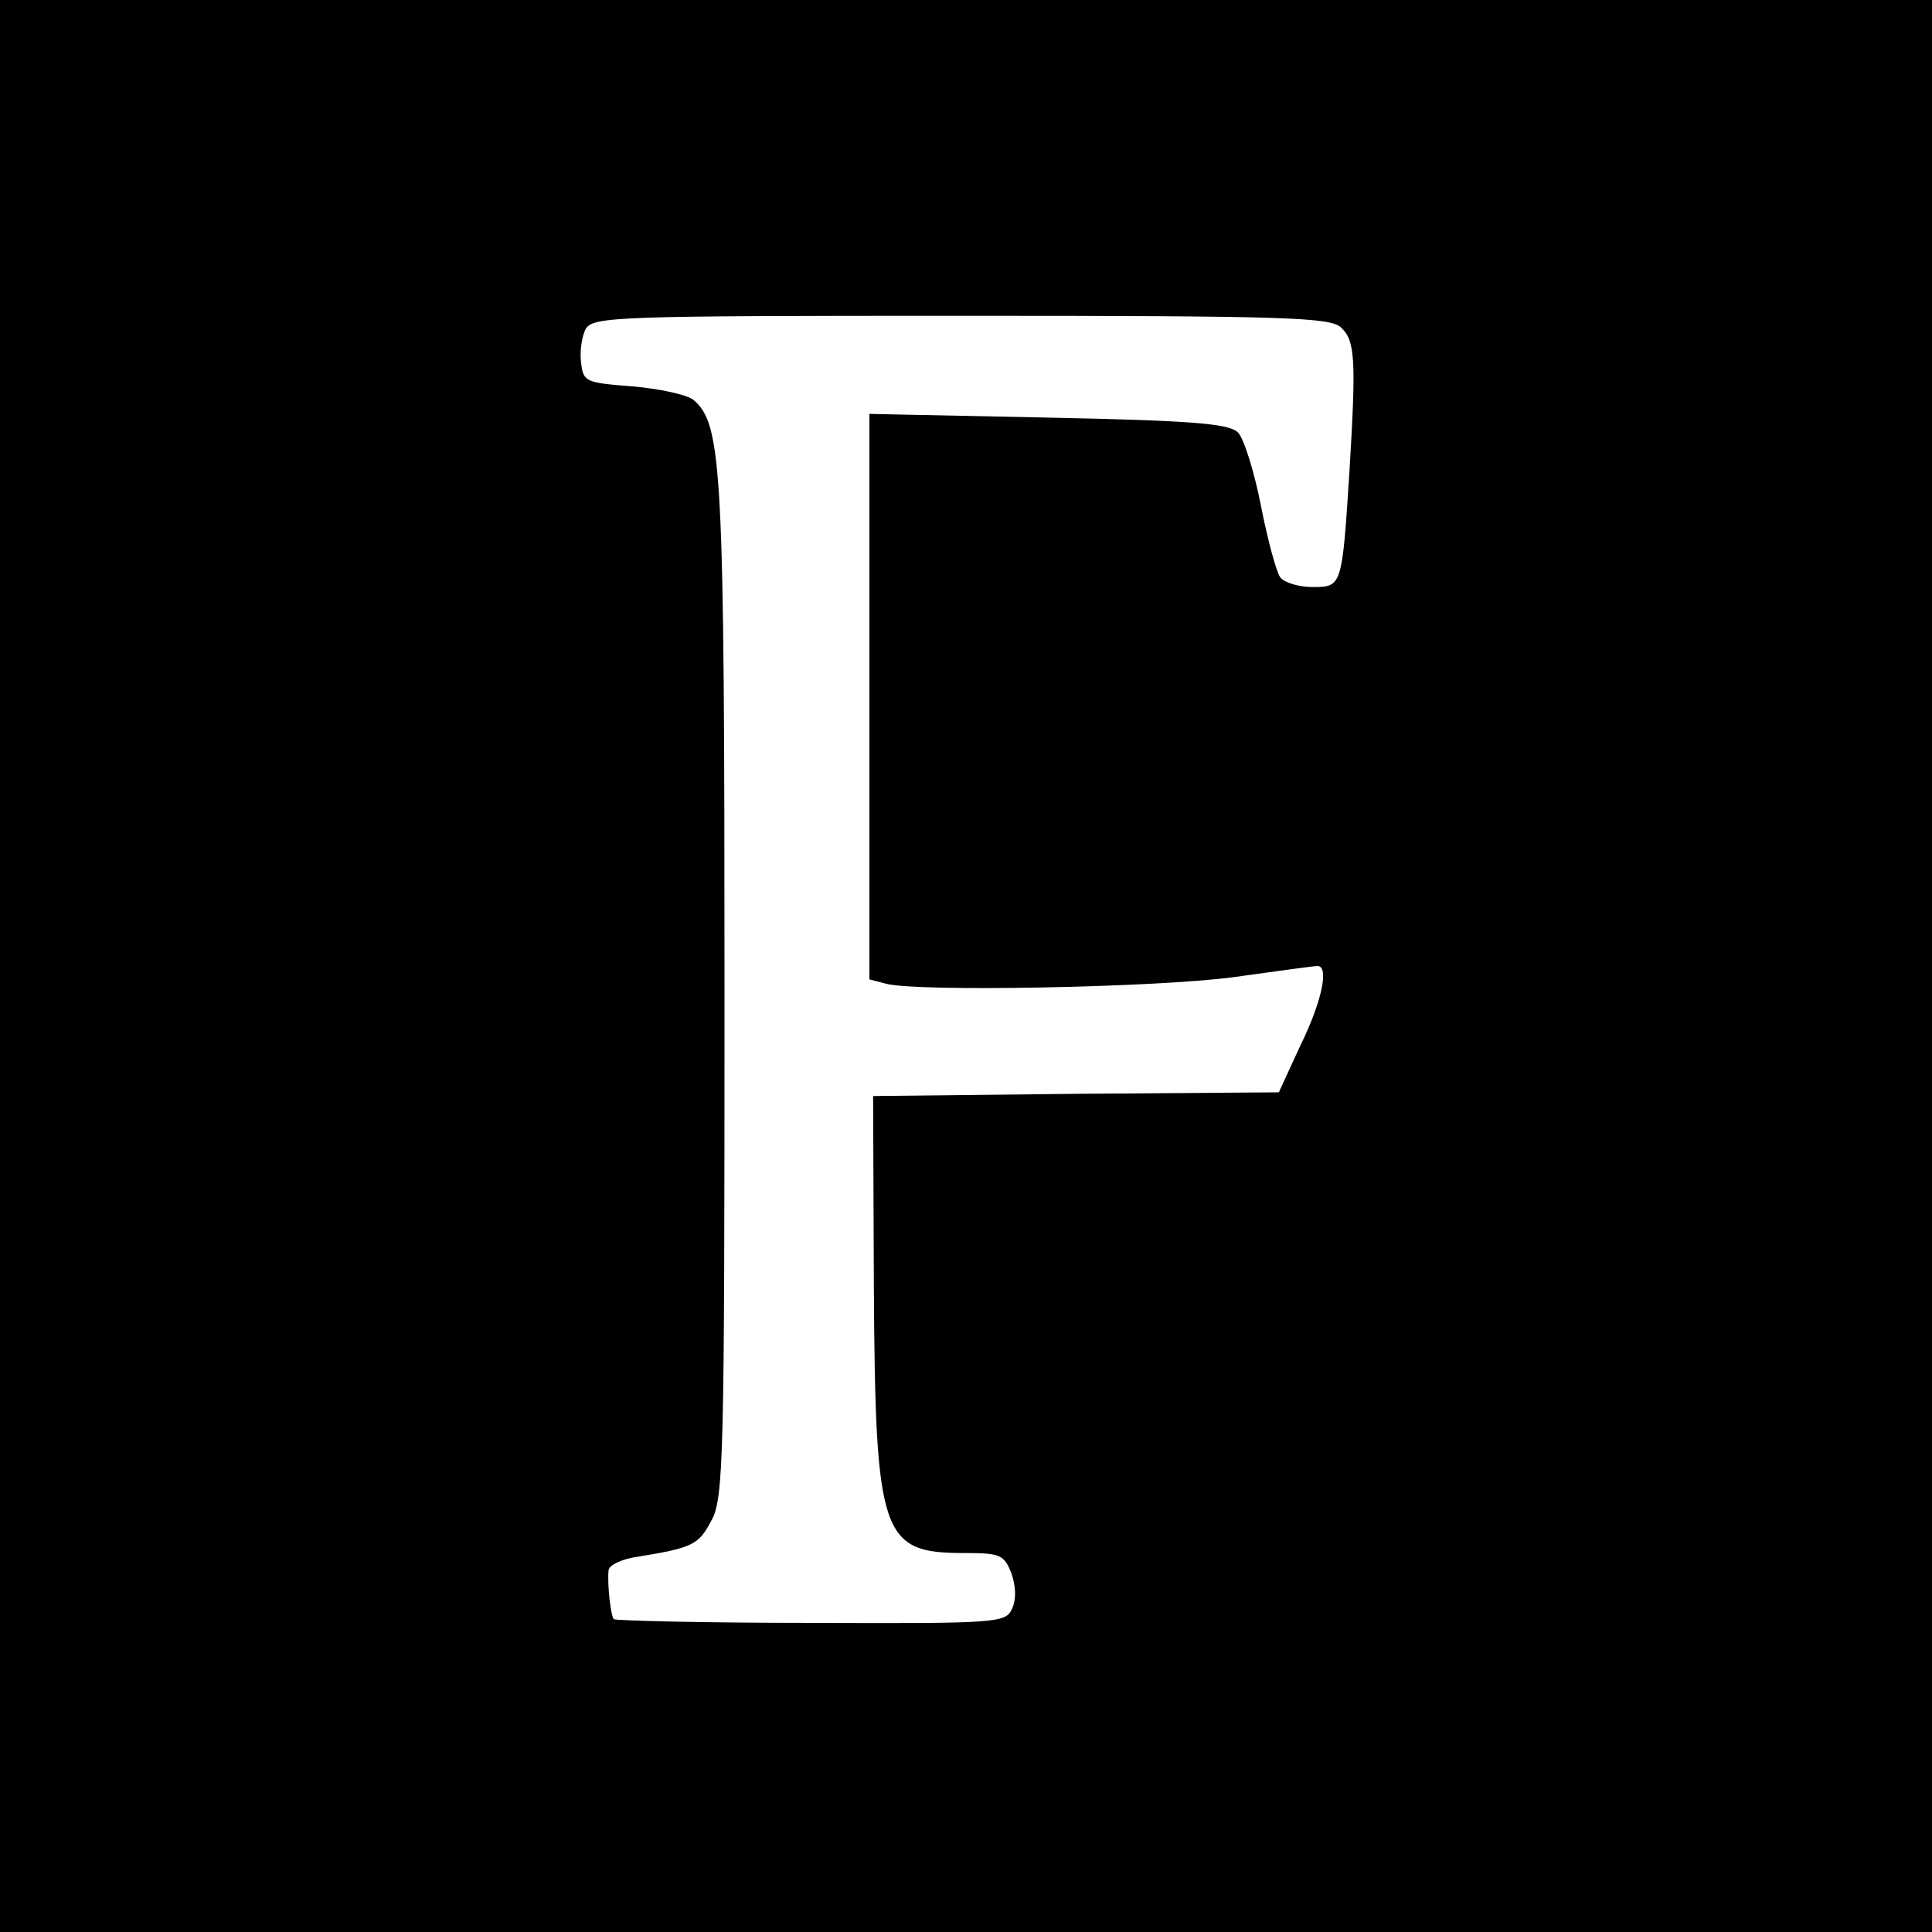 <svg version="1" xmlns="http://www.w3.org/2000/svg" width="346.667" height="346.667" viewBox="0 0 260 260"><path d="M0 130v130h260V0H0v130zm180.5-85.9c1.9 1.8 2 4.4 1.1 19.4-1 15.5-1 15.5-5 15.5-1.8 0-3.8-.6-4.3-1.3-.5-.6-1.7-5-2.6-9.6-.9-4.6-2.3-9.1-3.1-9.9-1.2-1.2-6.1-1.6-25.5-2l-24.1-.5v76.1l2.3.6c4.3 1.1 36.3.5 46.7-.9 5.8-.8 10.8-1.5 11.3-1.5 1.6 0 .6 4.8-2.3 10.7l-2.9 6.3-27.3.2-27.3.3.1 25.6c.2 33.6 1 35.9 12.1 35.9 4.9 0 5.4.2 6.4 2.7.6 1.7.7 3.5.1 4.8-.9 1.9-1.7 2-27.1 1.9-14.3 0-26.3-.3-26.5-.5-.4-.4-.9-4.7-.7-6.6.1-.7 1.8-1.5 3.9-1.8 7.4-1.2 8.2-1.6 9.9-4.8 1.7-3 1.8-8.1 1.8-71.2 0-70.7-.3-76.4-4.2-79.7-.9-.7-4.6-1.5-8.2-1.8-6.3-.5-6.6-.6-6.9-3.2-.2-1.5.1-3.5.6-4.5 1-1.7 3.9-1.8 50.6-1.8 43.9 0 49.7.2 51.1 1.6z"/></svg>
